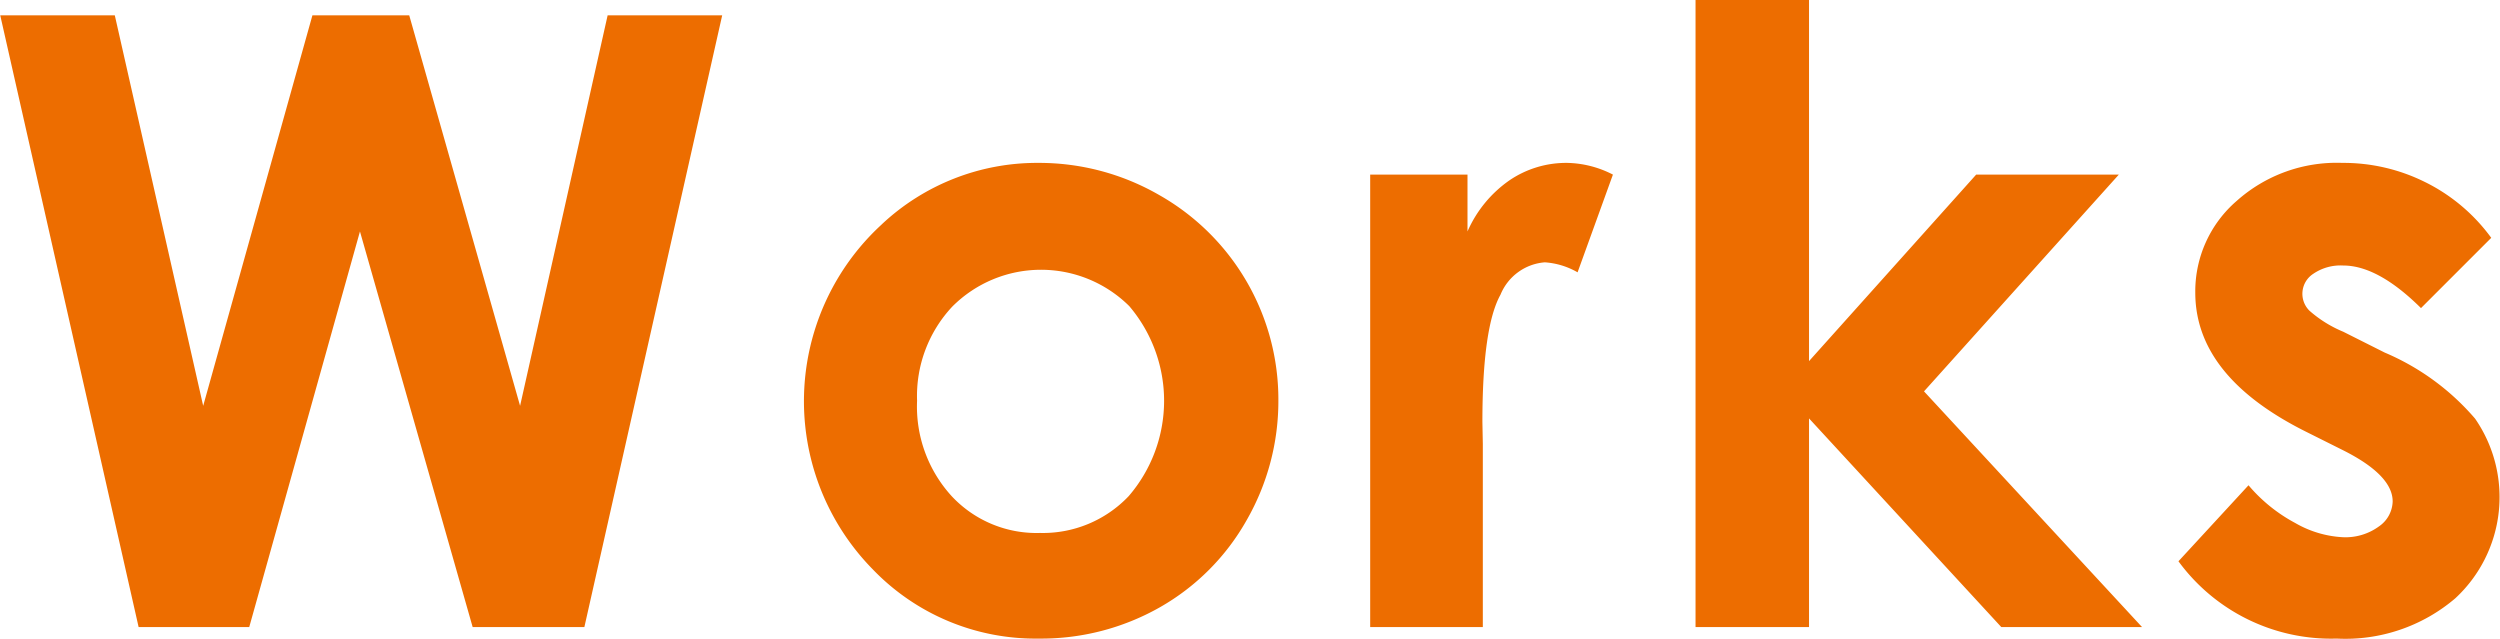 <svg xmlns="http://www.w3.org/2000/svg" width="117.411" height="30" viewBox="0 0 117.411 30">
  <defs>
    <style>
      .cls-1 {
        fill: #ed6d00;
        fill-rule: evenodd;
      }
    </style>
  </defs>
  <path id="sec06_ttl.svg" class="cls-1" d="M948.229,3417.79h5.195l5.2-18.58,5.293,18.58h5.246l6.473-28.73h-5.38l-4.112,18.34-5.206-18.34h-4.547l-5.13,18.34-4.151-18.34h-5.38Zm34.9-18.91a11.262,11.262,0,0,0-.42,16.2,10.591,10.591,0,0,0,7.8,3.25,11.273,11.273,0,0,0,5.684-1.47,10.8,10.8,0,0,0,4.074-4.09,11.237,11.237,0,0,0,1.49-5.63,11.033,11.033,0,0,0-5.613-9.65,11.284,11.284,0,0,0-5.654-1.5,10.655,10.655,0,0,0-7.363,2.89h0Zm11.628,3.84a6.861,6.861,0,0,1-.029,8.92,5.554,5.554,0,0,1-4.168,1.73,5.451,5.451,0,0,1-4.138-1.72,6.235,6.235,0,0,1-1.633-4.49,6.138,6.138,0,0,1,1.653-4.42A5.885,5.885,0,0,1,994.758,3402.72Zm11.312,15.07h5.29v-8.6l-0.02-1.03q0-4.455.85-5.98a2.452,2.452,0,0,1,2.08-1.52,3.549,3.549,0,0,1,1.54.47l1.66-4.59a4.87,4.87,0,0,0-2.16-.55,4.741,4.741,0,0,0-2.7.82,5.713,5.713,0,0,0-1.97,2.4v-2.67h-4.57v21.25Zm15.28,0h5.33v-9.8l9.03,9.8h6.61l-10.24-11.07,9.15-10.18h-6.7l-7.85,8.76v-16.97h-5.33v29.46Zm34.28-20.89a8.6,8.6,0,0,0-3.9-.91,7.051,7.051,0,0,0-4.97,1.79,5.609,5.609,0,0,0-1.94,4.3c0,2.61,1.71,4.78,5.15,6.51l1.8,0.9c1.55,0.78,2.32,1.58,2.32,2.4a1.468,1.468,0,0,1-.64,1.17,2.668,2.668,0,0,1-1.7.51,4.985,4.985,0,0,1-2.24-.67,7.49,7.49,0,0,1-2.19-1.77l-3.29,3.57a8.881,8.881,0,0,0,7.43,3.63,7.949,7.949,0,0,0,5.57-1.89,6.477,6.477,0,0,0,.93-8.44,11.5,11.5,0,0,0-4.24-3.1l-1.95-.98a5.683,5.683,0,0,1-1.59-.99,1.117,1.117,0,0,1,.18-1.73,2.272,2.272,0,0,1,1.41-.39c1.09,0,2.31.67,3.65,2l3.3-3.3A8.494,8.494,0,0,0,1055.63,3396.9Z" transform="translate(-941.719 -3388.34)"/>
</svg>
